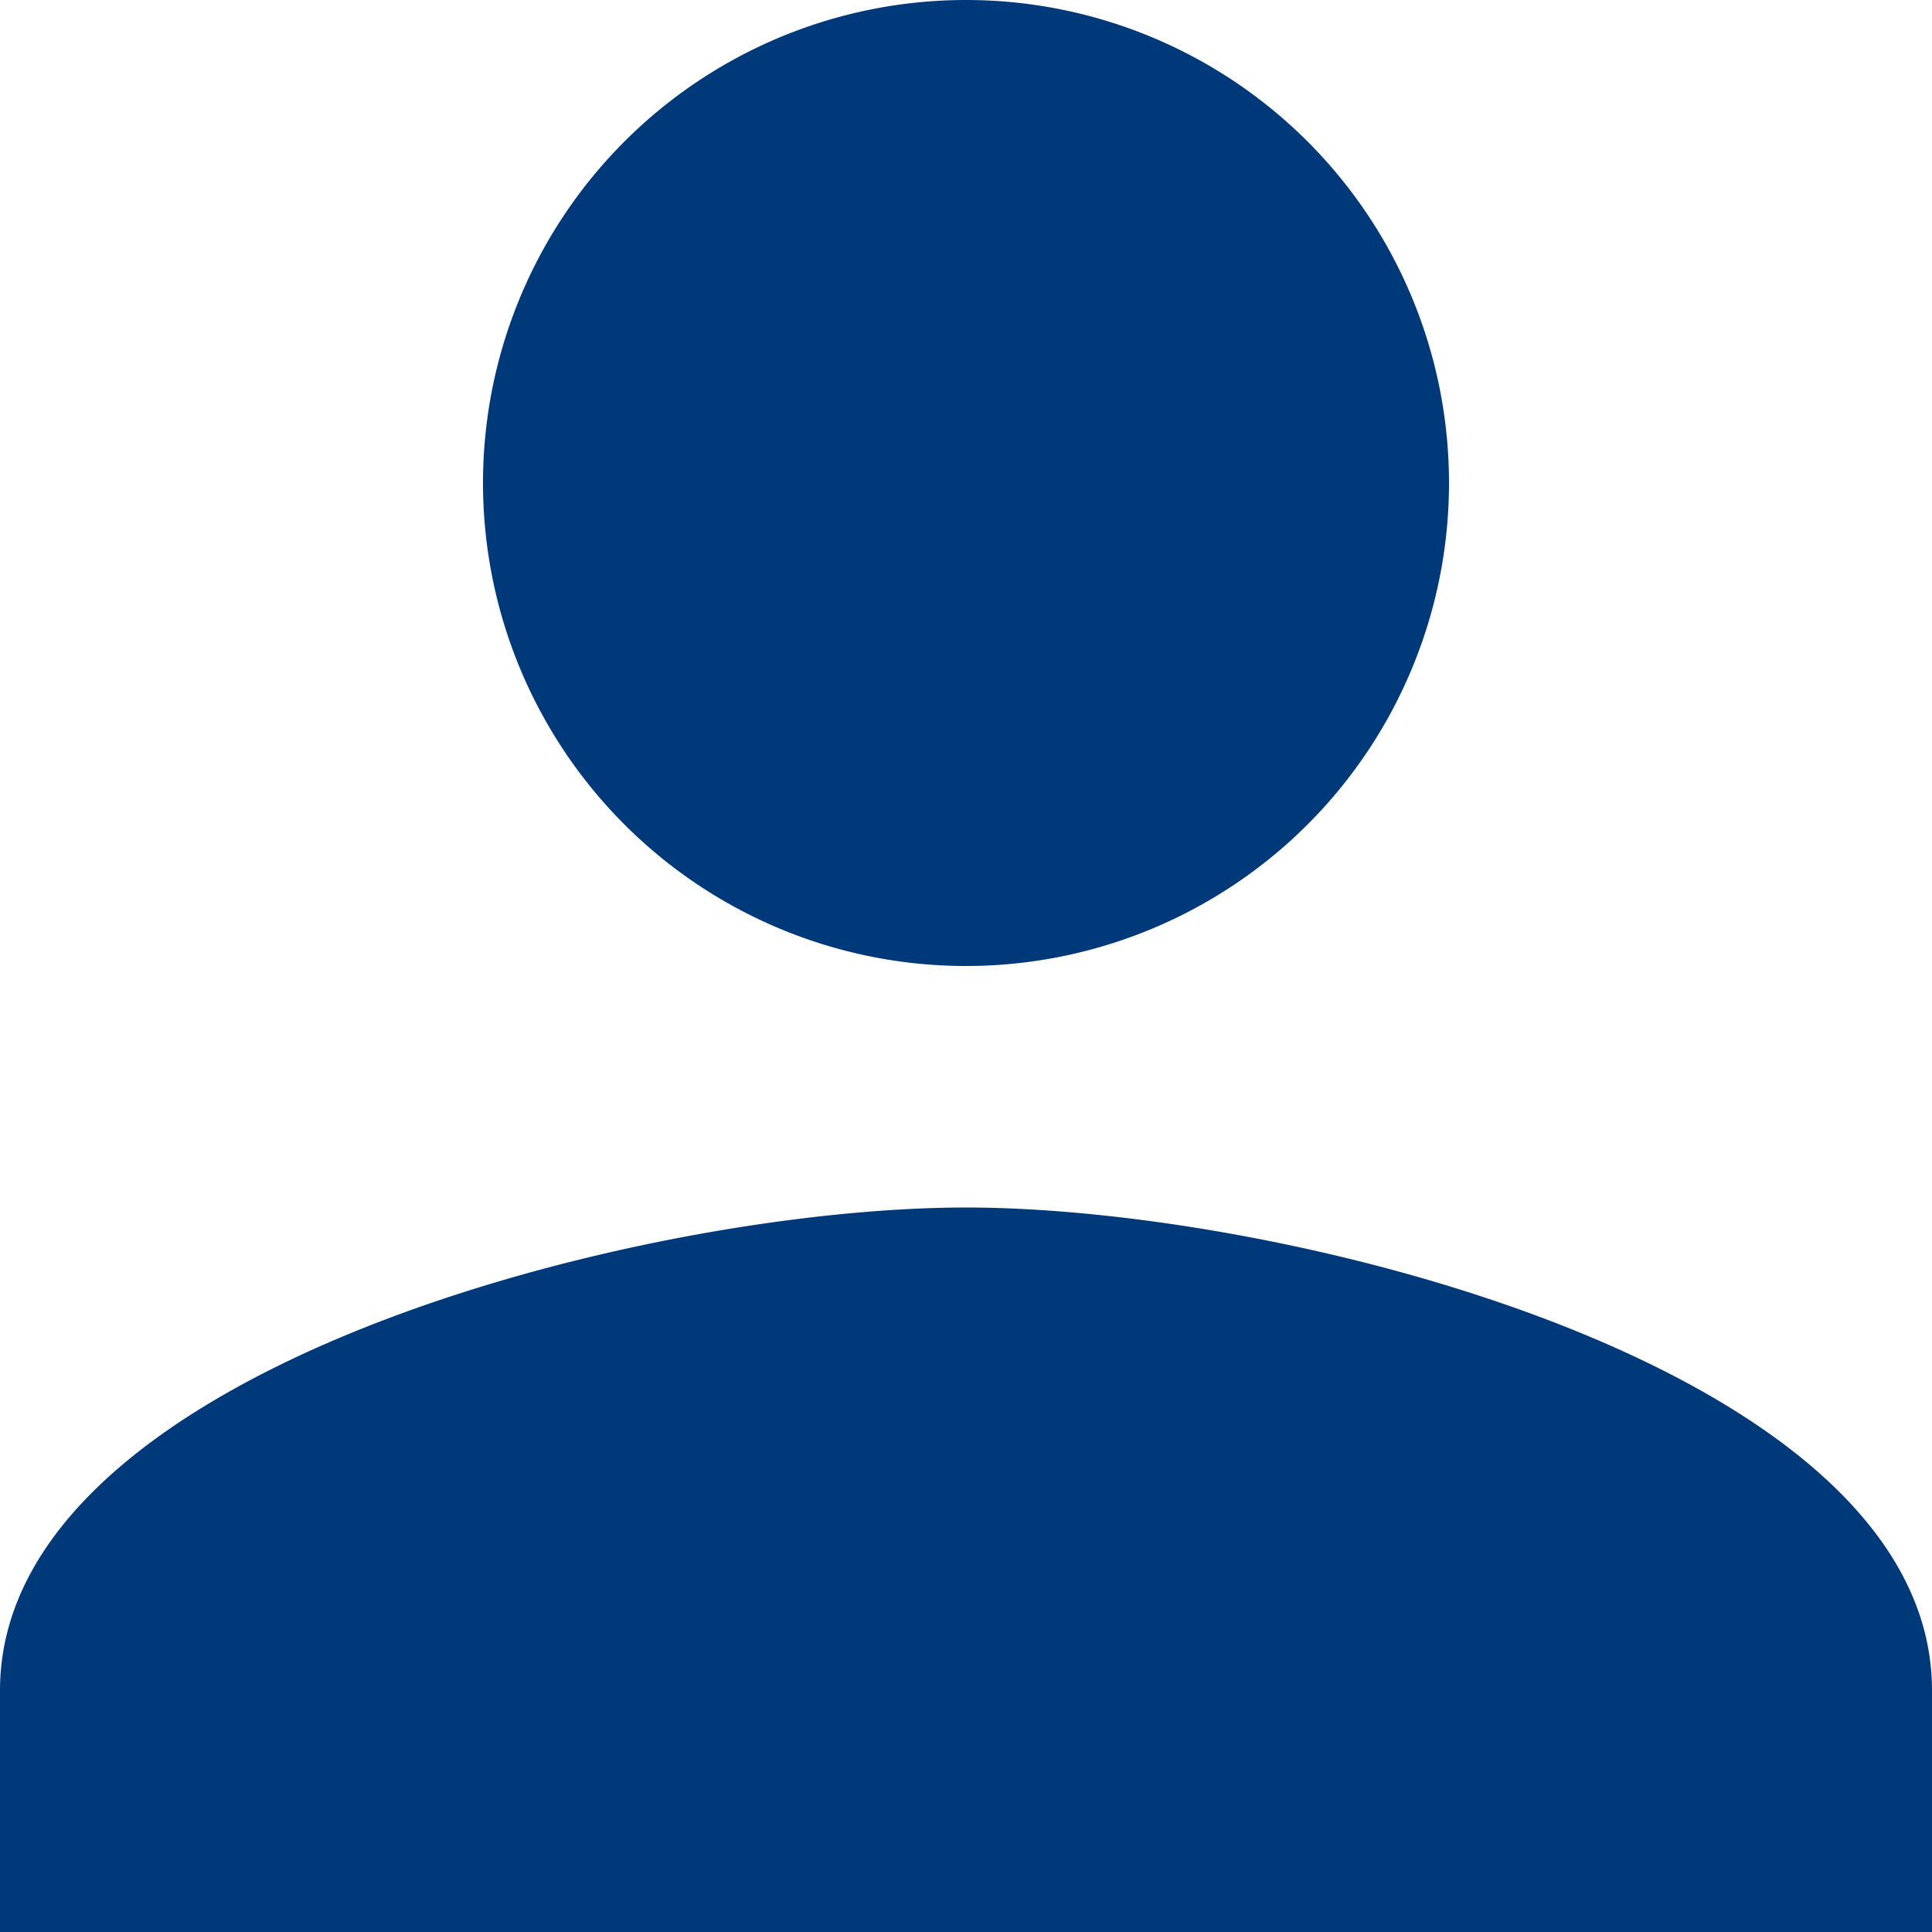 <svg xmlns="http://www.w3.org/2000/svg" width="20" height="20" viewBox="0 0 20 20">
  <path id="パス_287" data-name="パス 287" d="M10,10A5,5,0,1,0,5,5a5,5,0,0,0,5,5m0,2.5c-3.338,0-10,1.675-10,5V20H20V17.5c0-3.325-6.663-5-10-5" fill="#00397A"/>
</svg>
